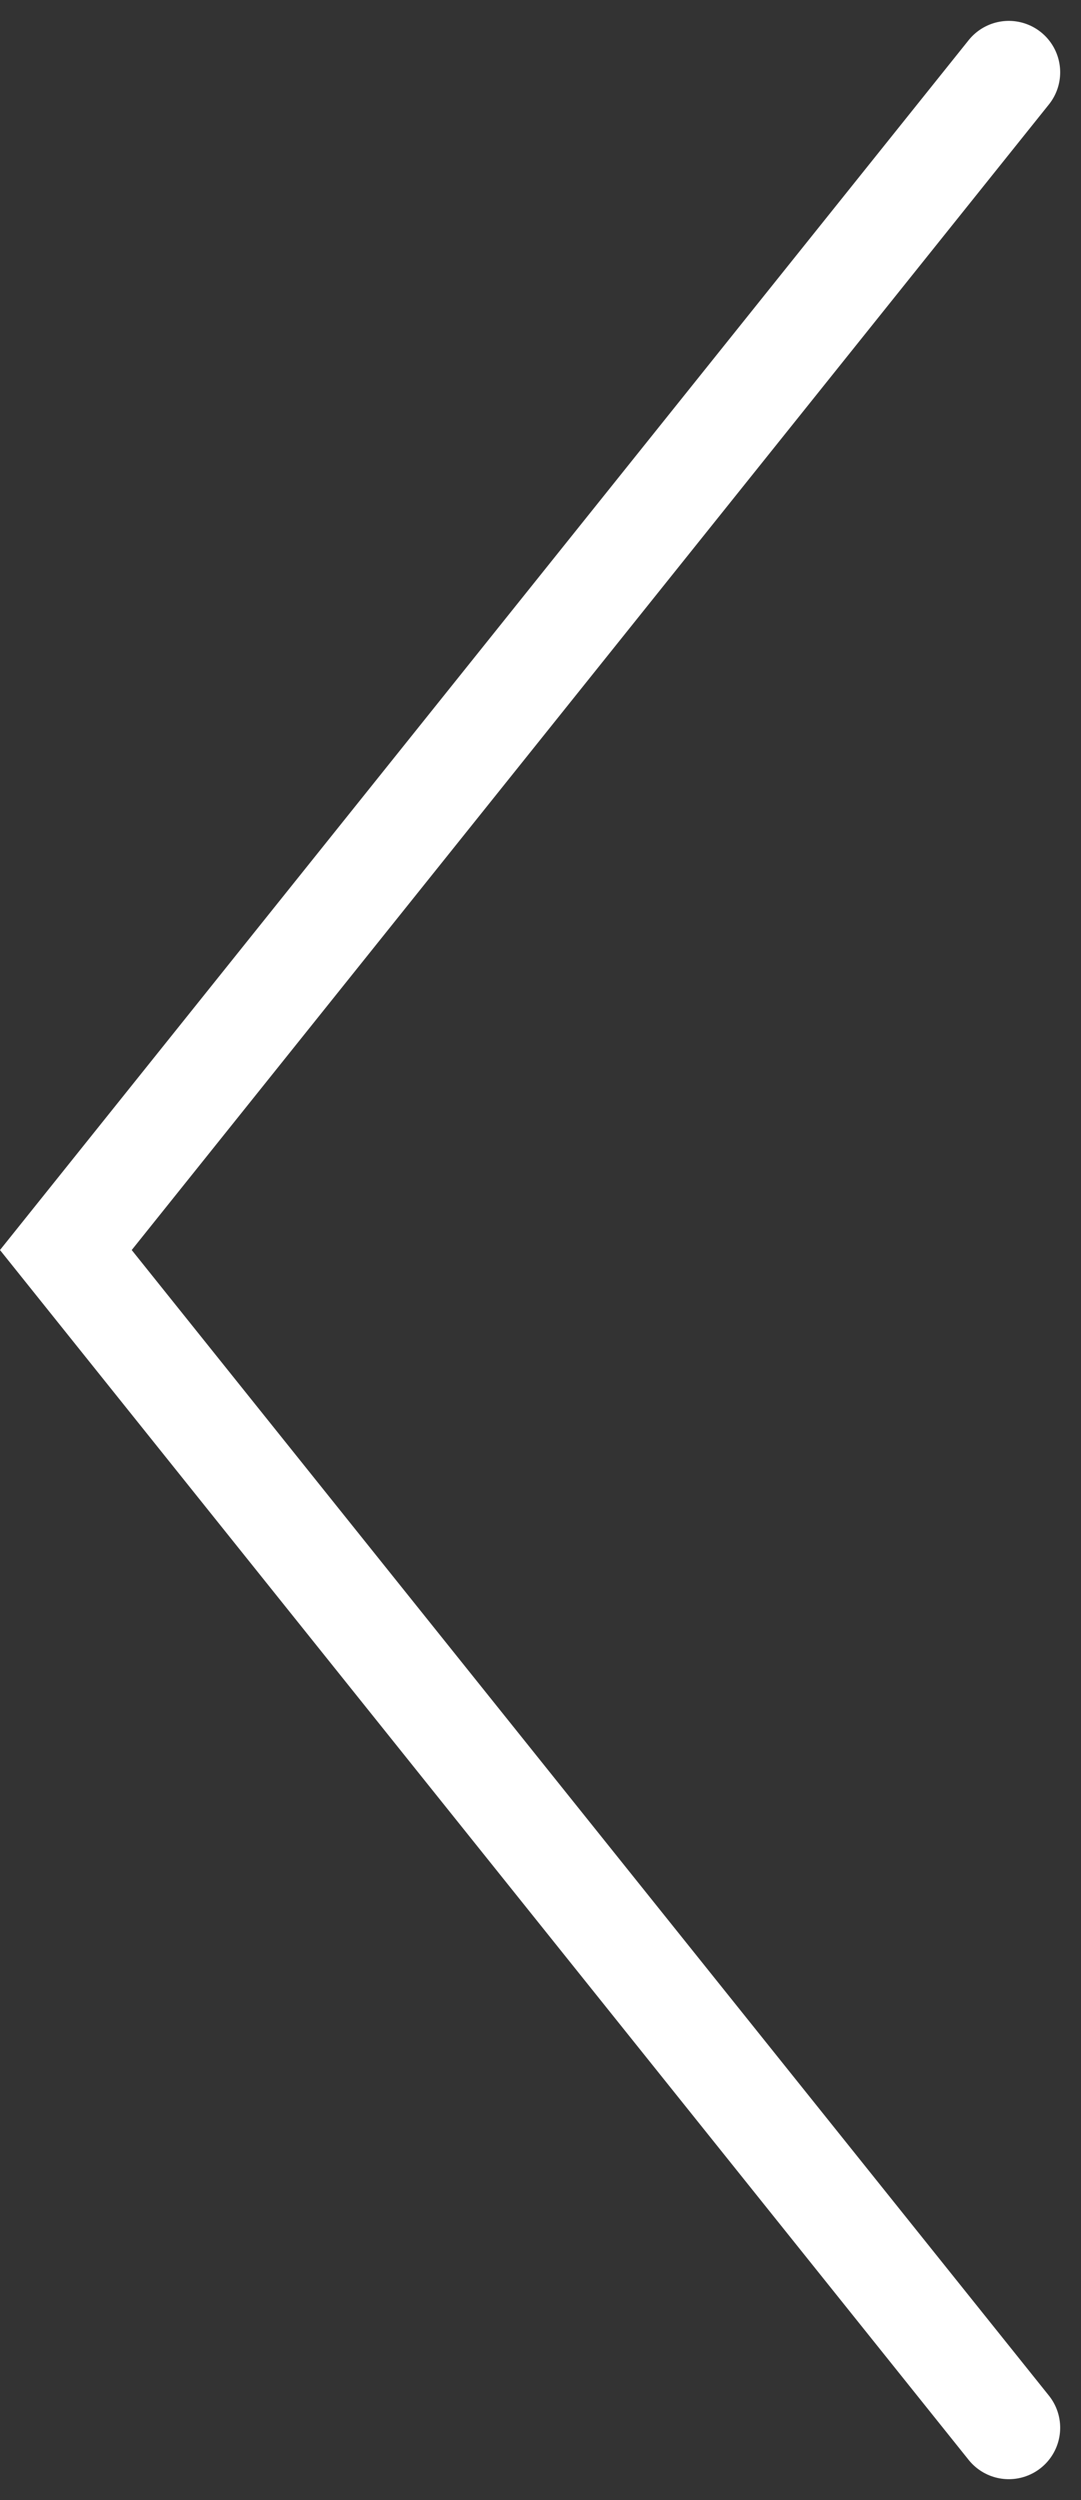 <svg xmlns="http://www.w3.org/2000/svg" width="21.029" height="48.611" viewBox="0 0 21.029 48.611">
  <rect x="0" y="0" width="21.029" height="48.611" fill="#333333" stroke="none"/>
  <path id="Path_29" data-name="Path 29" d="M0,45.8,18.343,22.9,0,0" transform="translate(19.624 47.206) rotate(180)" fill="none" stroke="#fff" stroke-linecap="round" stroke-width="2"/>
</svg>
